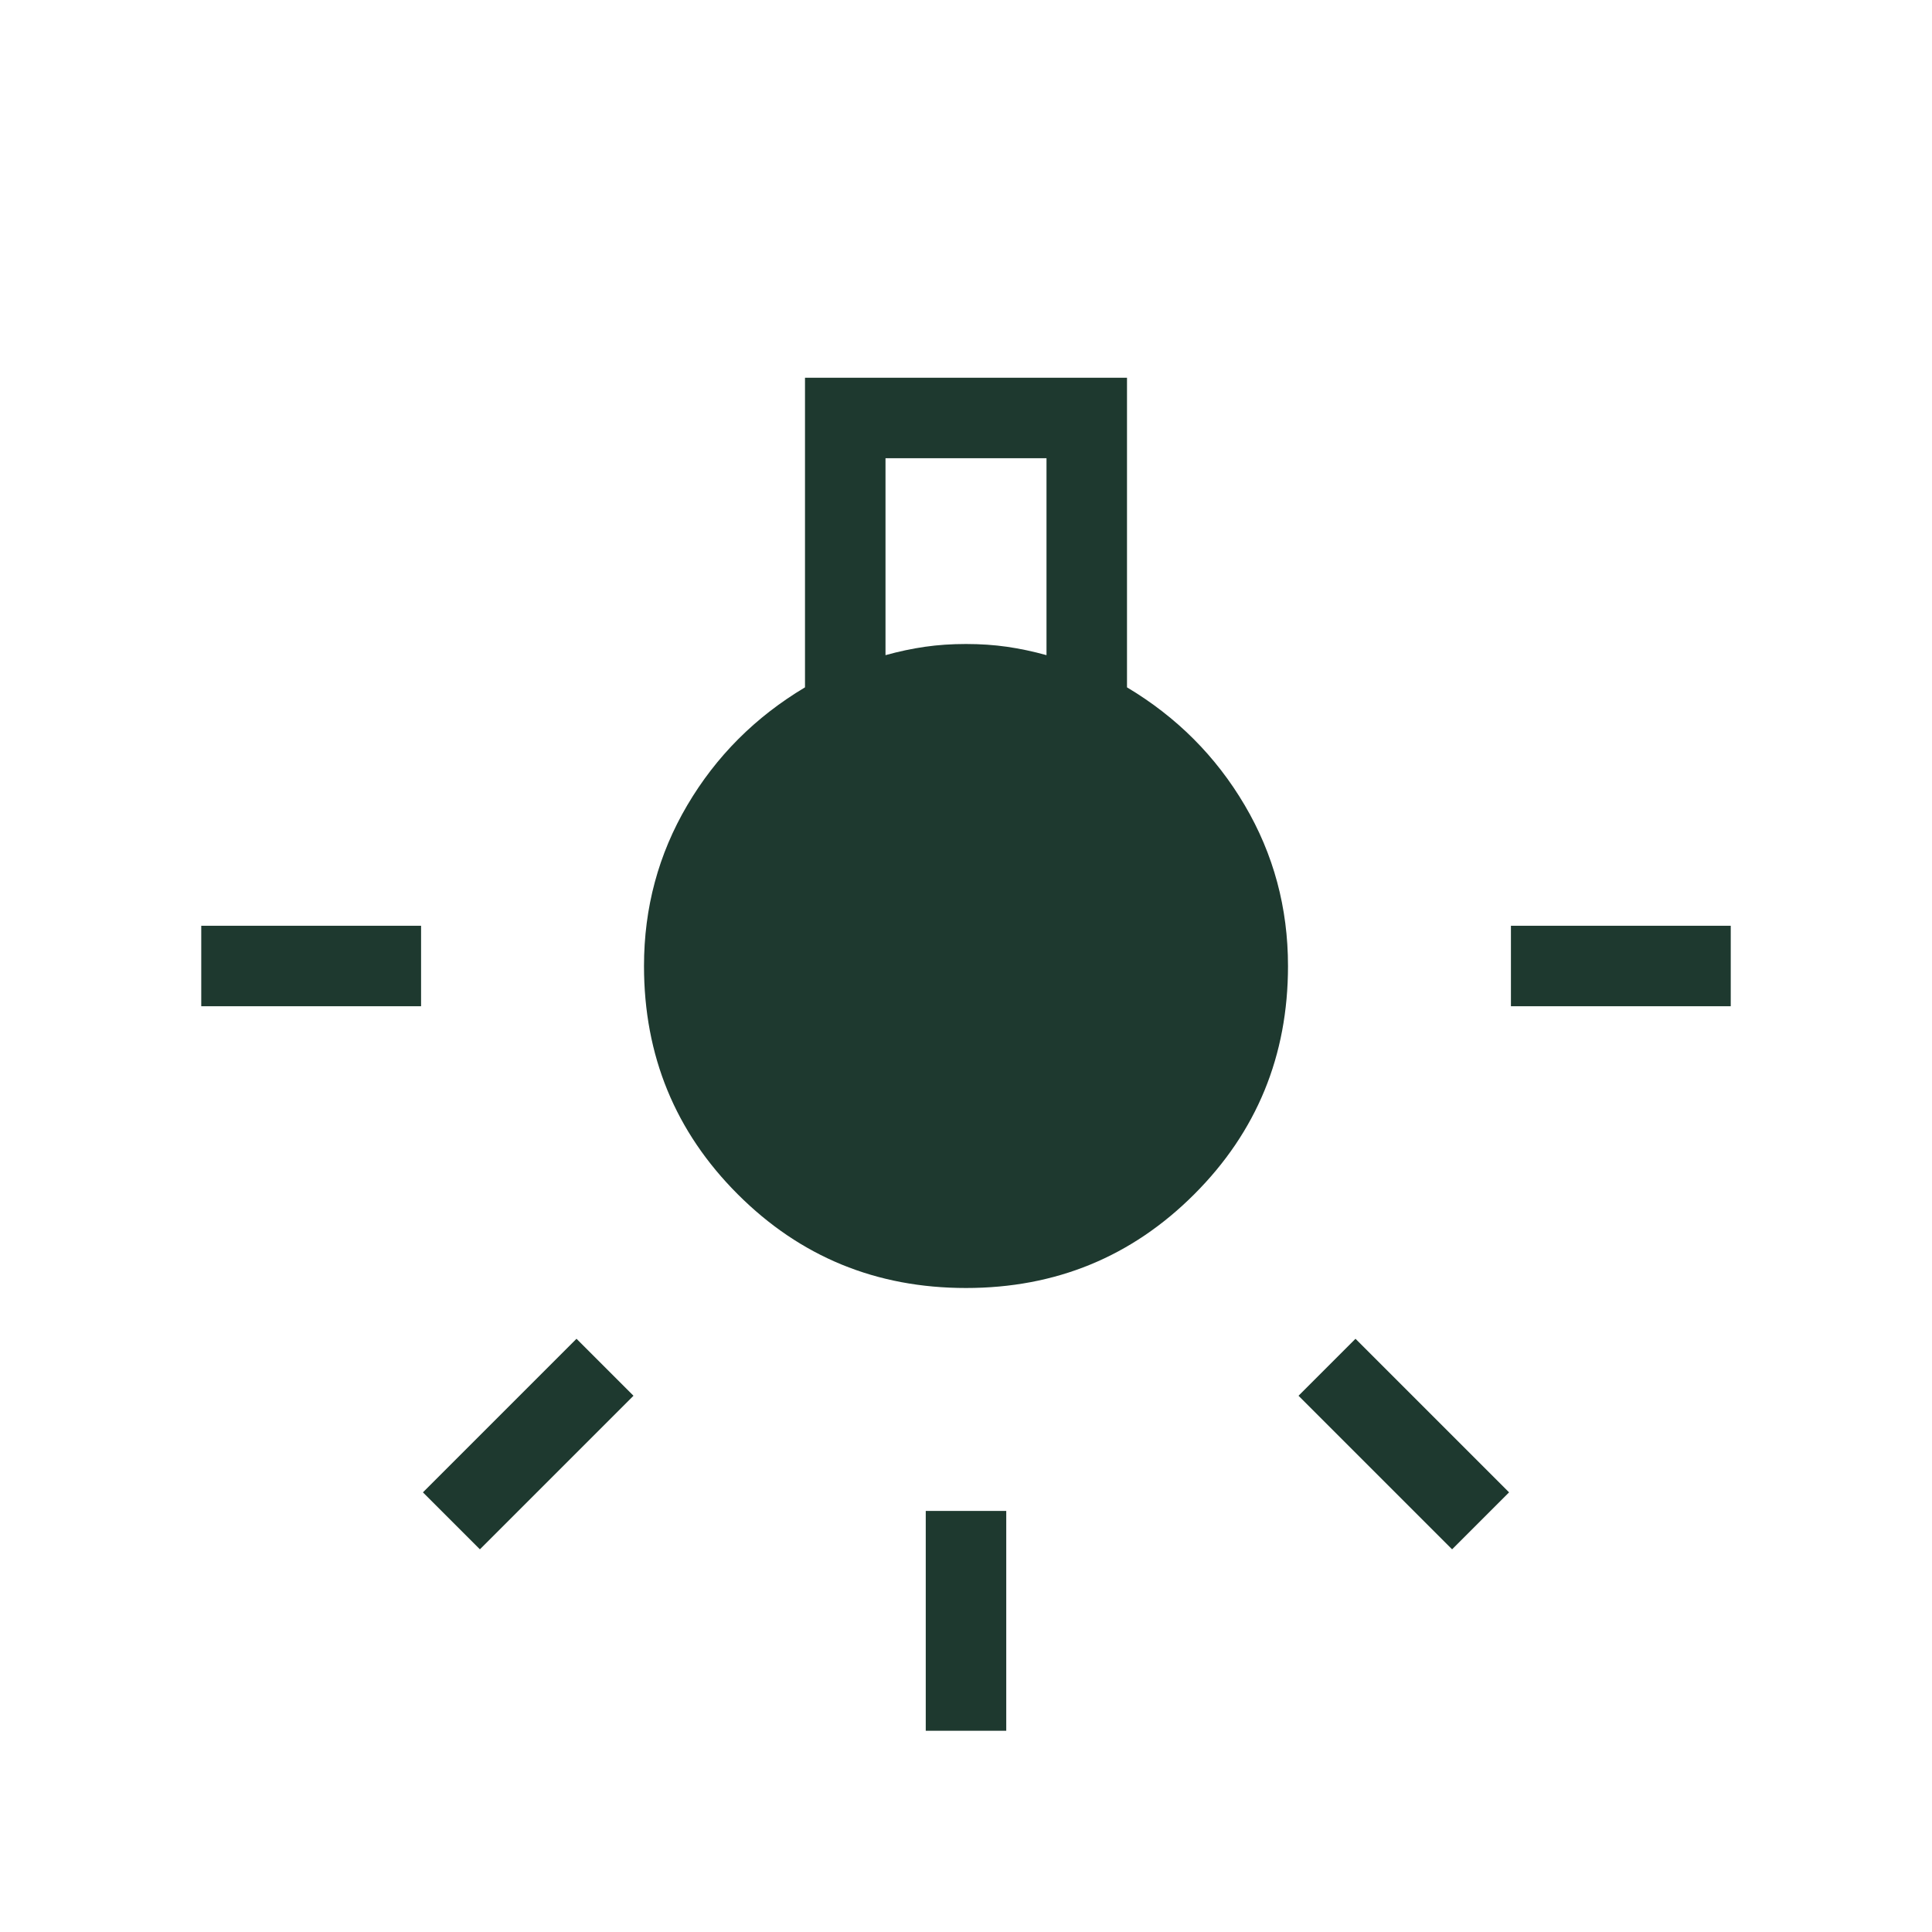 <svg xmlns="http://www.w3.org/2000/svg" height="24px" viewBox="0 -960 960 960" width="24px" fill="#1e392f"><path d="M460-100v-109.23h40V-100h-40ZM100-460v-40h109.23v40H100Zm650.77 0v-40H860v40H750.77Zm-29.23 269.85-76.31-76.31 28.31-28.31 76.31 76.31-28.31 28.31Zm-483.08 0-28.31-28.31 76.31-76.31 28.31 28.31-76.31 76.31ZM480-320q-66.85 0-113.42-46.58Q320-413.15 320-480q0-43.38 21.5-79.88 21.5-36.5 58.5-58.58v-153.85h160v153.85q37 22.08 58.5 58.58T640-480q0 66.85-46.58 113.42Q546.85-320 480-320Zm-40-314.46q10-2.77 19.62-4.16Q469.23-640 480-640t20.38 1.38q9.62 1.39 19.62 4.16v-97.85h-80v97.85Z"/></svg>